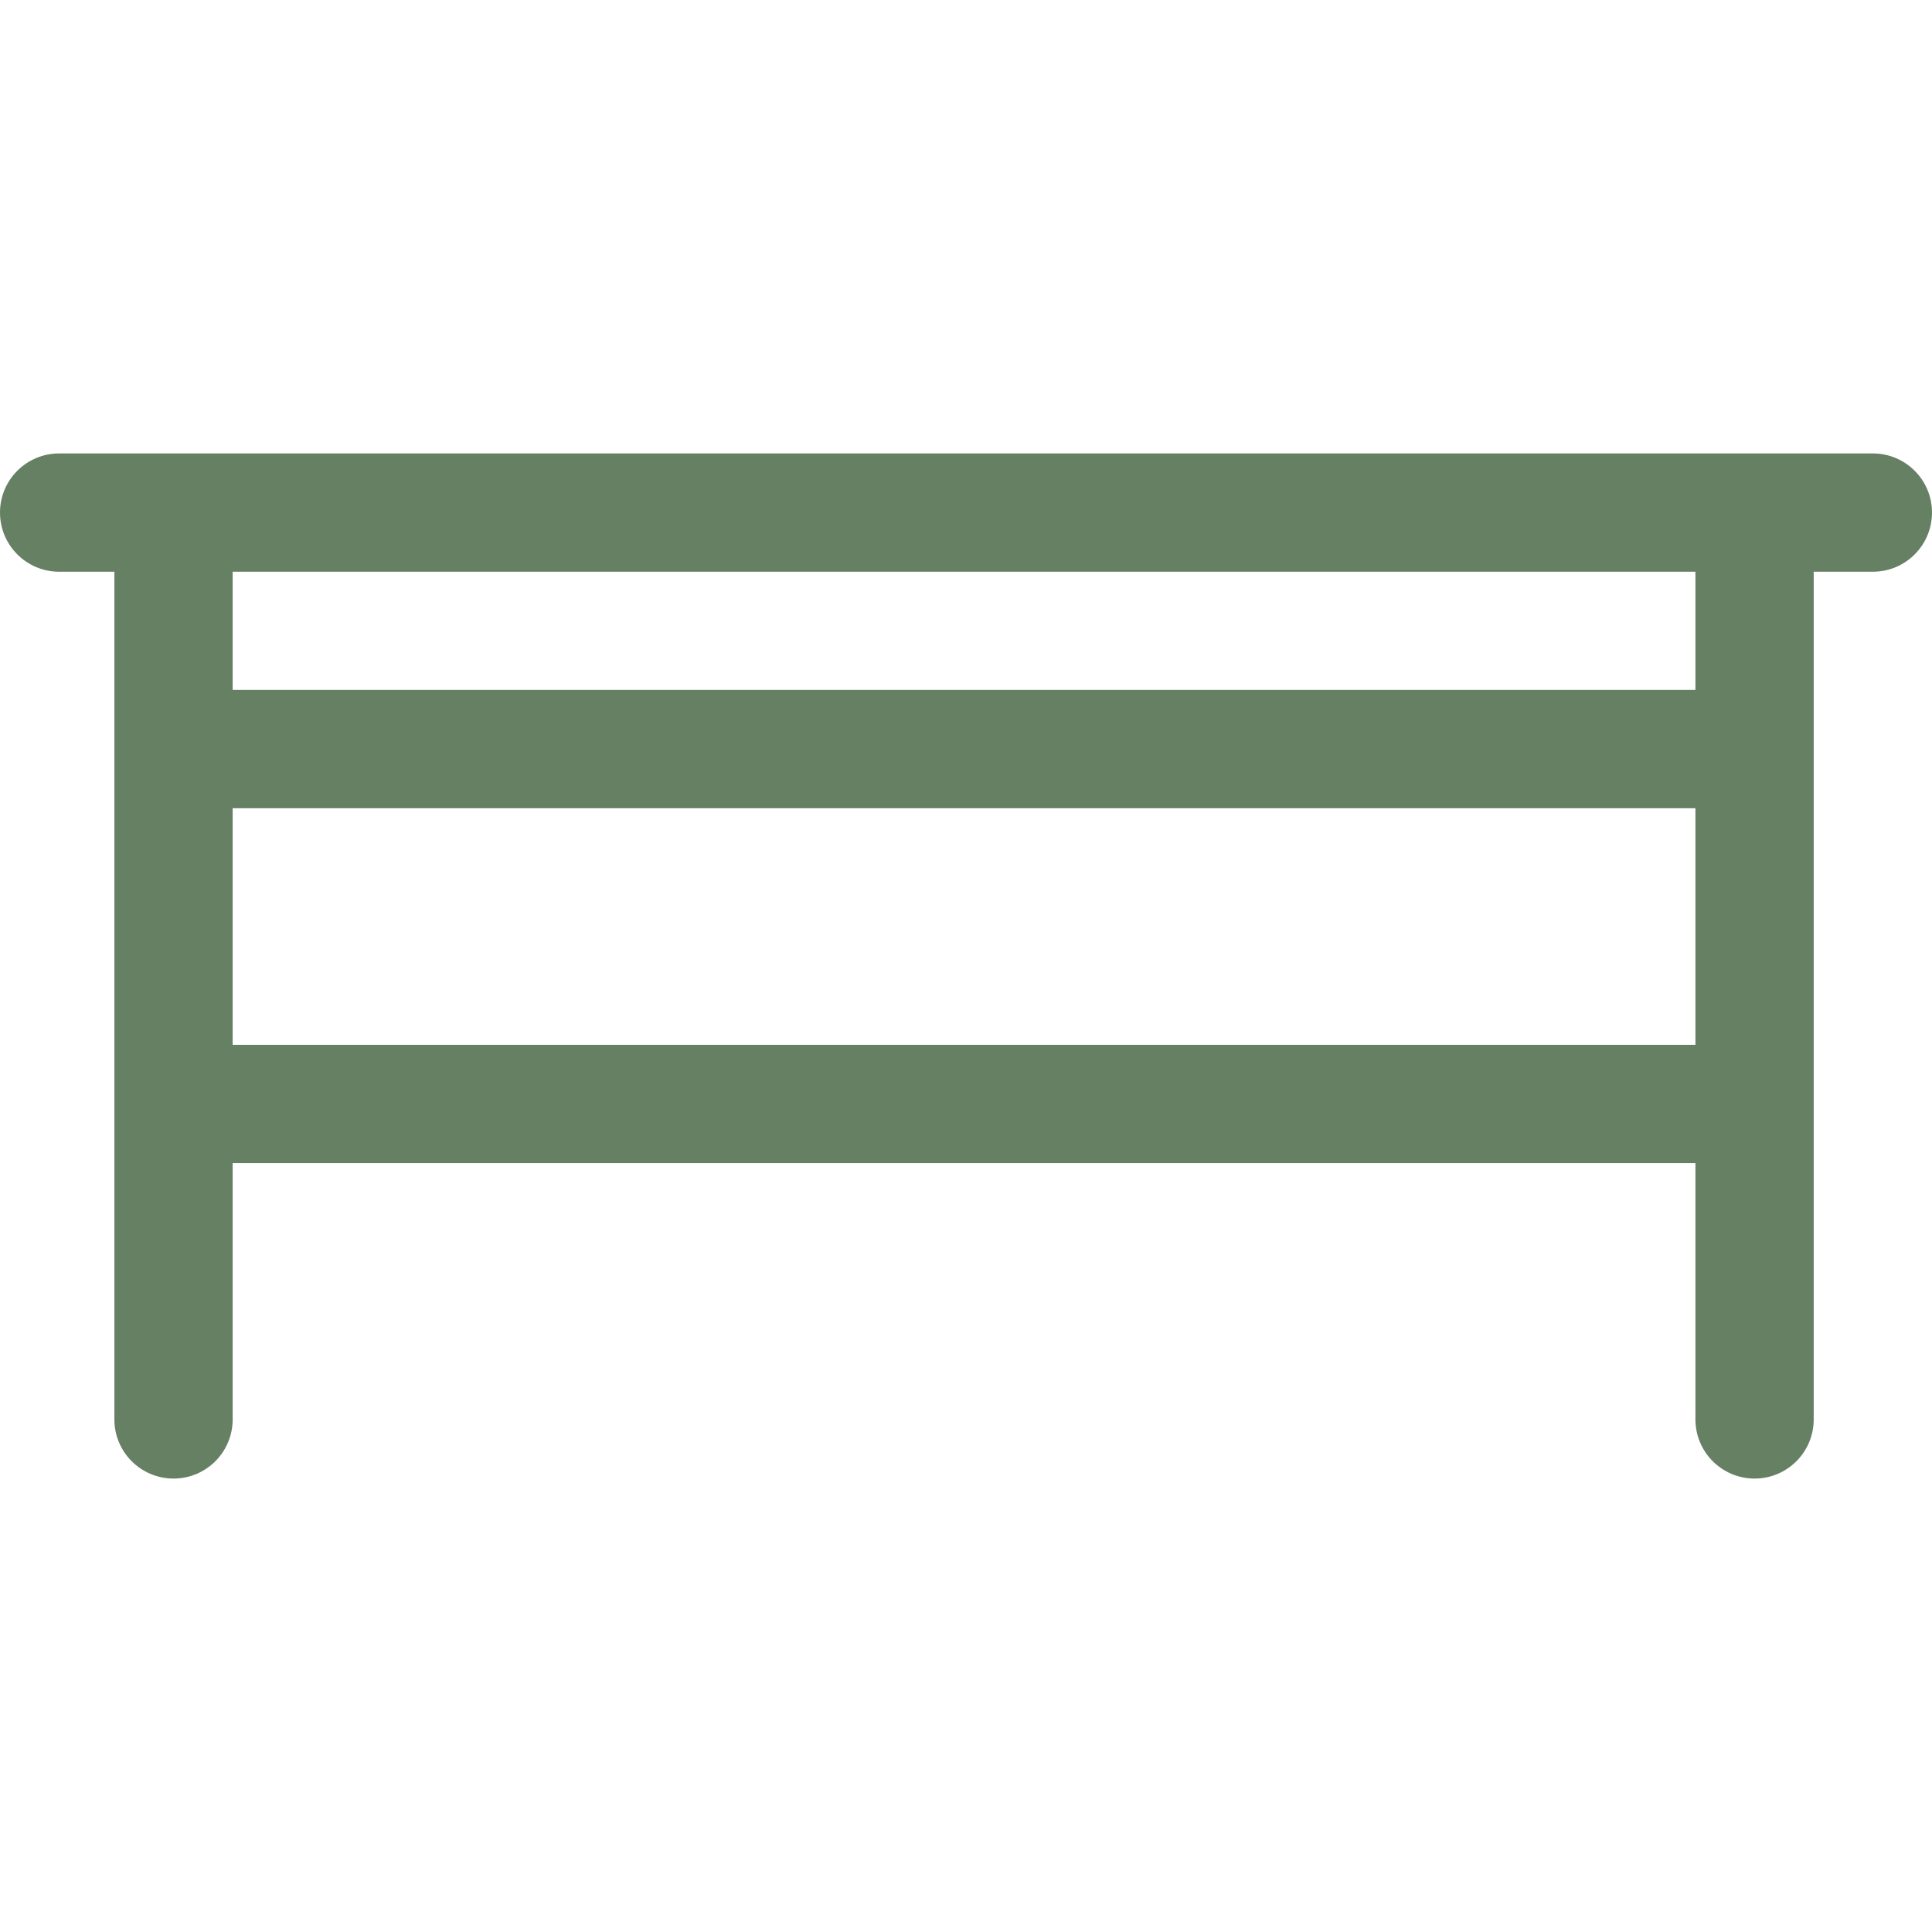 <?xml version="1.0" encoding="UTF-8"?> <svg xmlns="http://www.w3.org/2000/svg" width="40" height="40" viewBox="0 0 40 40" fill="none"><path d="M38.776 9.388H1.224C0.548 9.388 0 9.936 0 10.612C0 11.288 0.548 11.837 1.224 11.837H2.368V29.387C2.368 30.064 2.917 30.612 3.593 30.612C4.269 30.612 4.817 30.064 4.817 29.387V24.081H35.102V29.387C35.102 30.064 35.65 30.612 36.327 30.612C37.003 30.612 37.551 30.064 37.551 29.387V11.837H38.776C39.452 11.837 40 11.288 40 10.612C40 9.936 39.452 9.388 38.776 9.388V9.388ZM35.102 21.632H4.817V16.734H35.102V21.632ZM35.102 14.285H4.817V11.837H35.102V14.285Z" fill="#668063"></path></svg> 